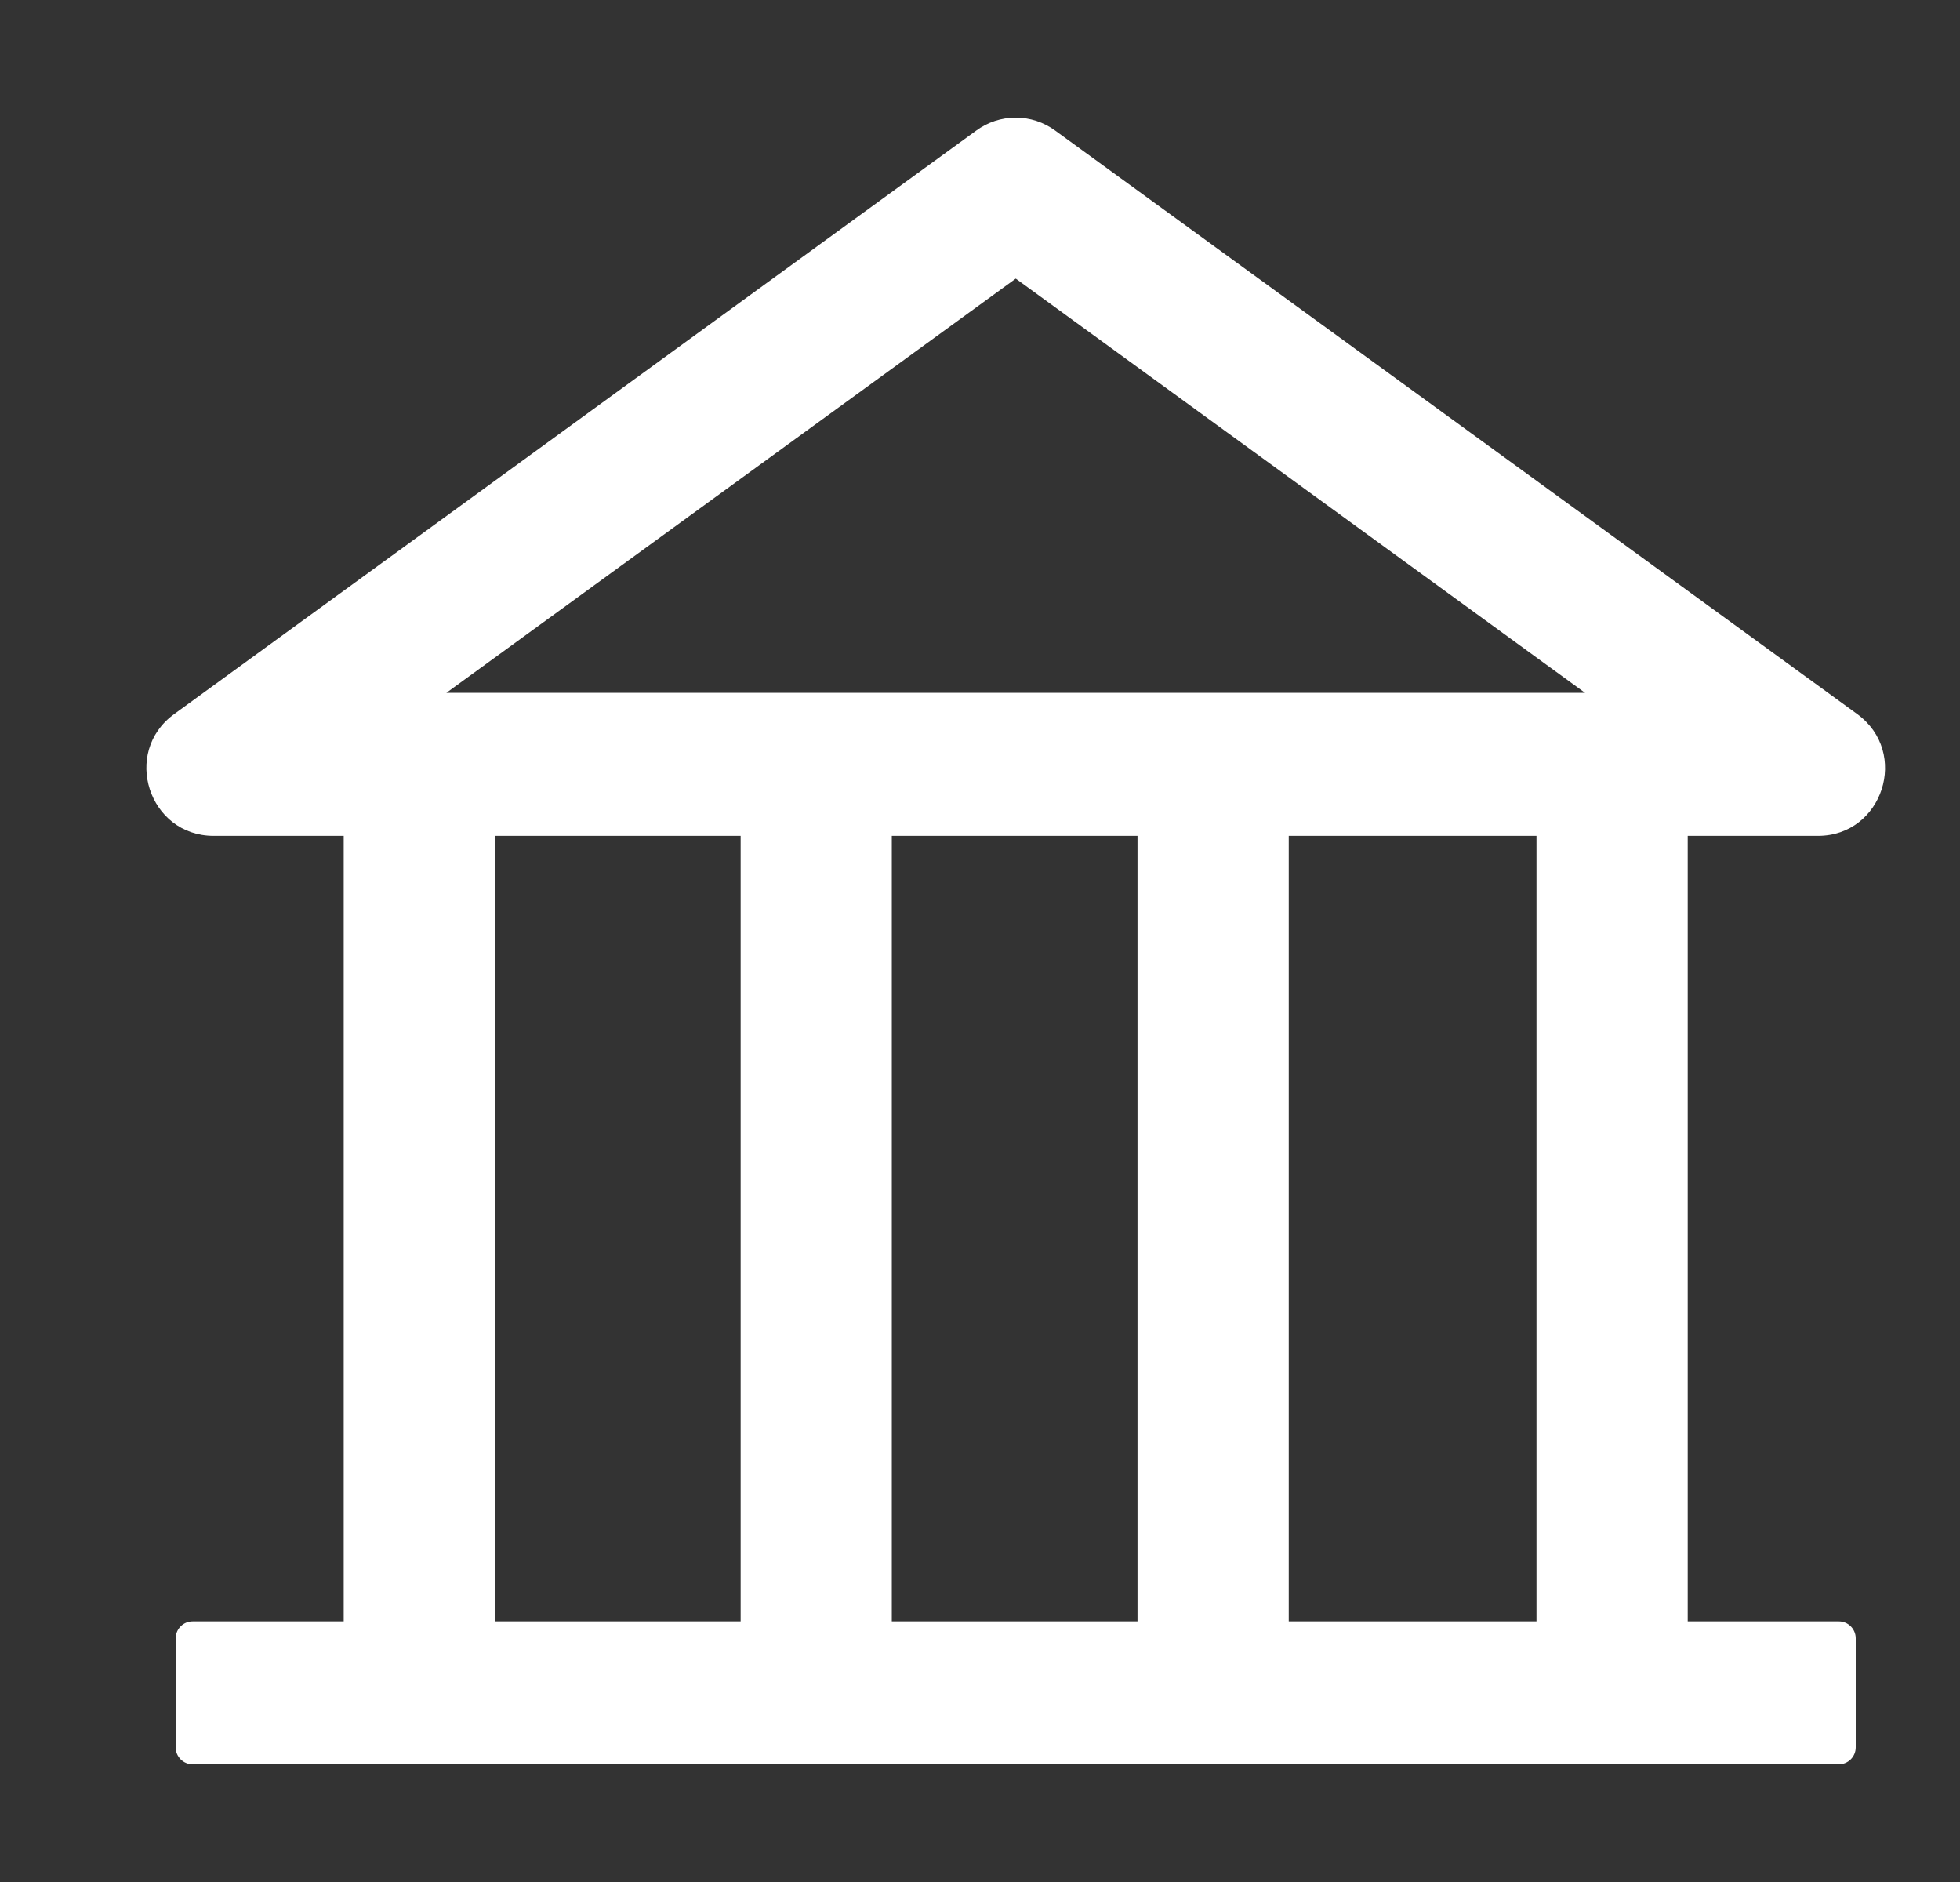 <?xml version="1.0" encoding="UTF-8"?> <svg xmlns="http://www.w3.org/2000/svg" width="25" height="24" viewBox="0 0 25 24" fill="none"><rect x="0" y="0" width="25" height="24" fill="#333333" stroke="none"/><g clip-path="url(#clip0_4002_14527)"><path d="M23.188 10.659C24.015 10.659 24.361 9.596 23.689 9.106L13.459 1.665C13.313 1.558 13.137 1.5 12.956 1.5C12.774 1.5 12.598 1.558 12.452 1.665L2.222 9.106C1.55 9.593 1.896 10.659 2.726 10.659H4.384V20.677H2.456C2.338 20.677 2.241 20.774 2.241 20.892V22.284C2.241 22.402 2.338 22.499 2.456 22.499H23.456C23.573 22.499 23.67 22.402 23.67 22.284V20.892C23.67 20.774 23.573 20.677 23.456 20.677H21.527V10.659H23.188ZM12.956 3.553L20.217 8.835H5.694L12.956 3.553ZM6.313 10.659H9.447V20.677H6.313V10.659ZM11.375 10.659H14.509V20.677H11.375V10.659ZM19.598 20.677H16.438V10.659H19.598V20.677Z" fill="white"></path></g><defs><clipPath id="clip0_4002_14527"><rect width="24" height="24" fill="white" transform="translate(0.957)"></rect></clipPath></defs></svg> 